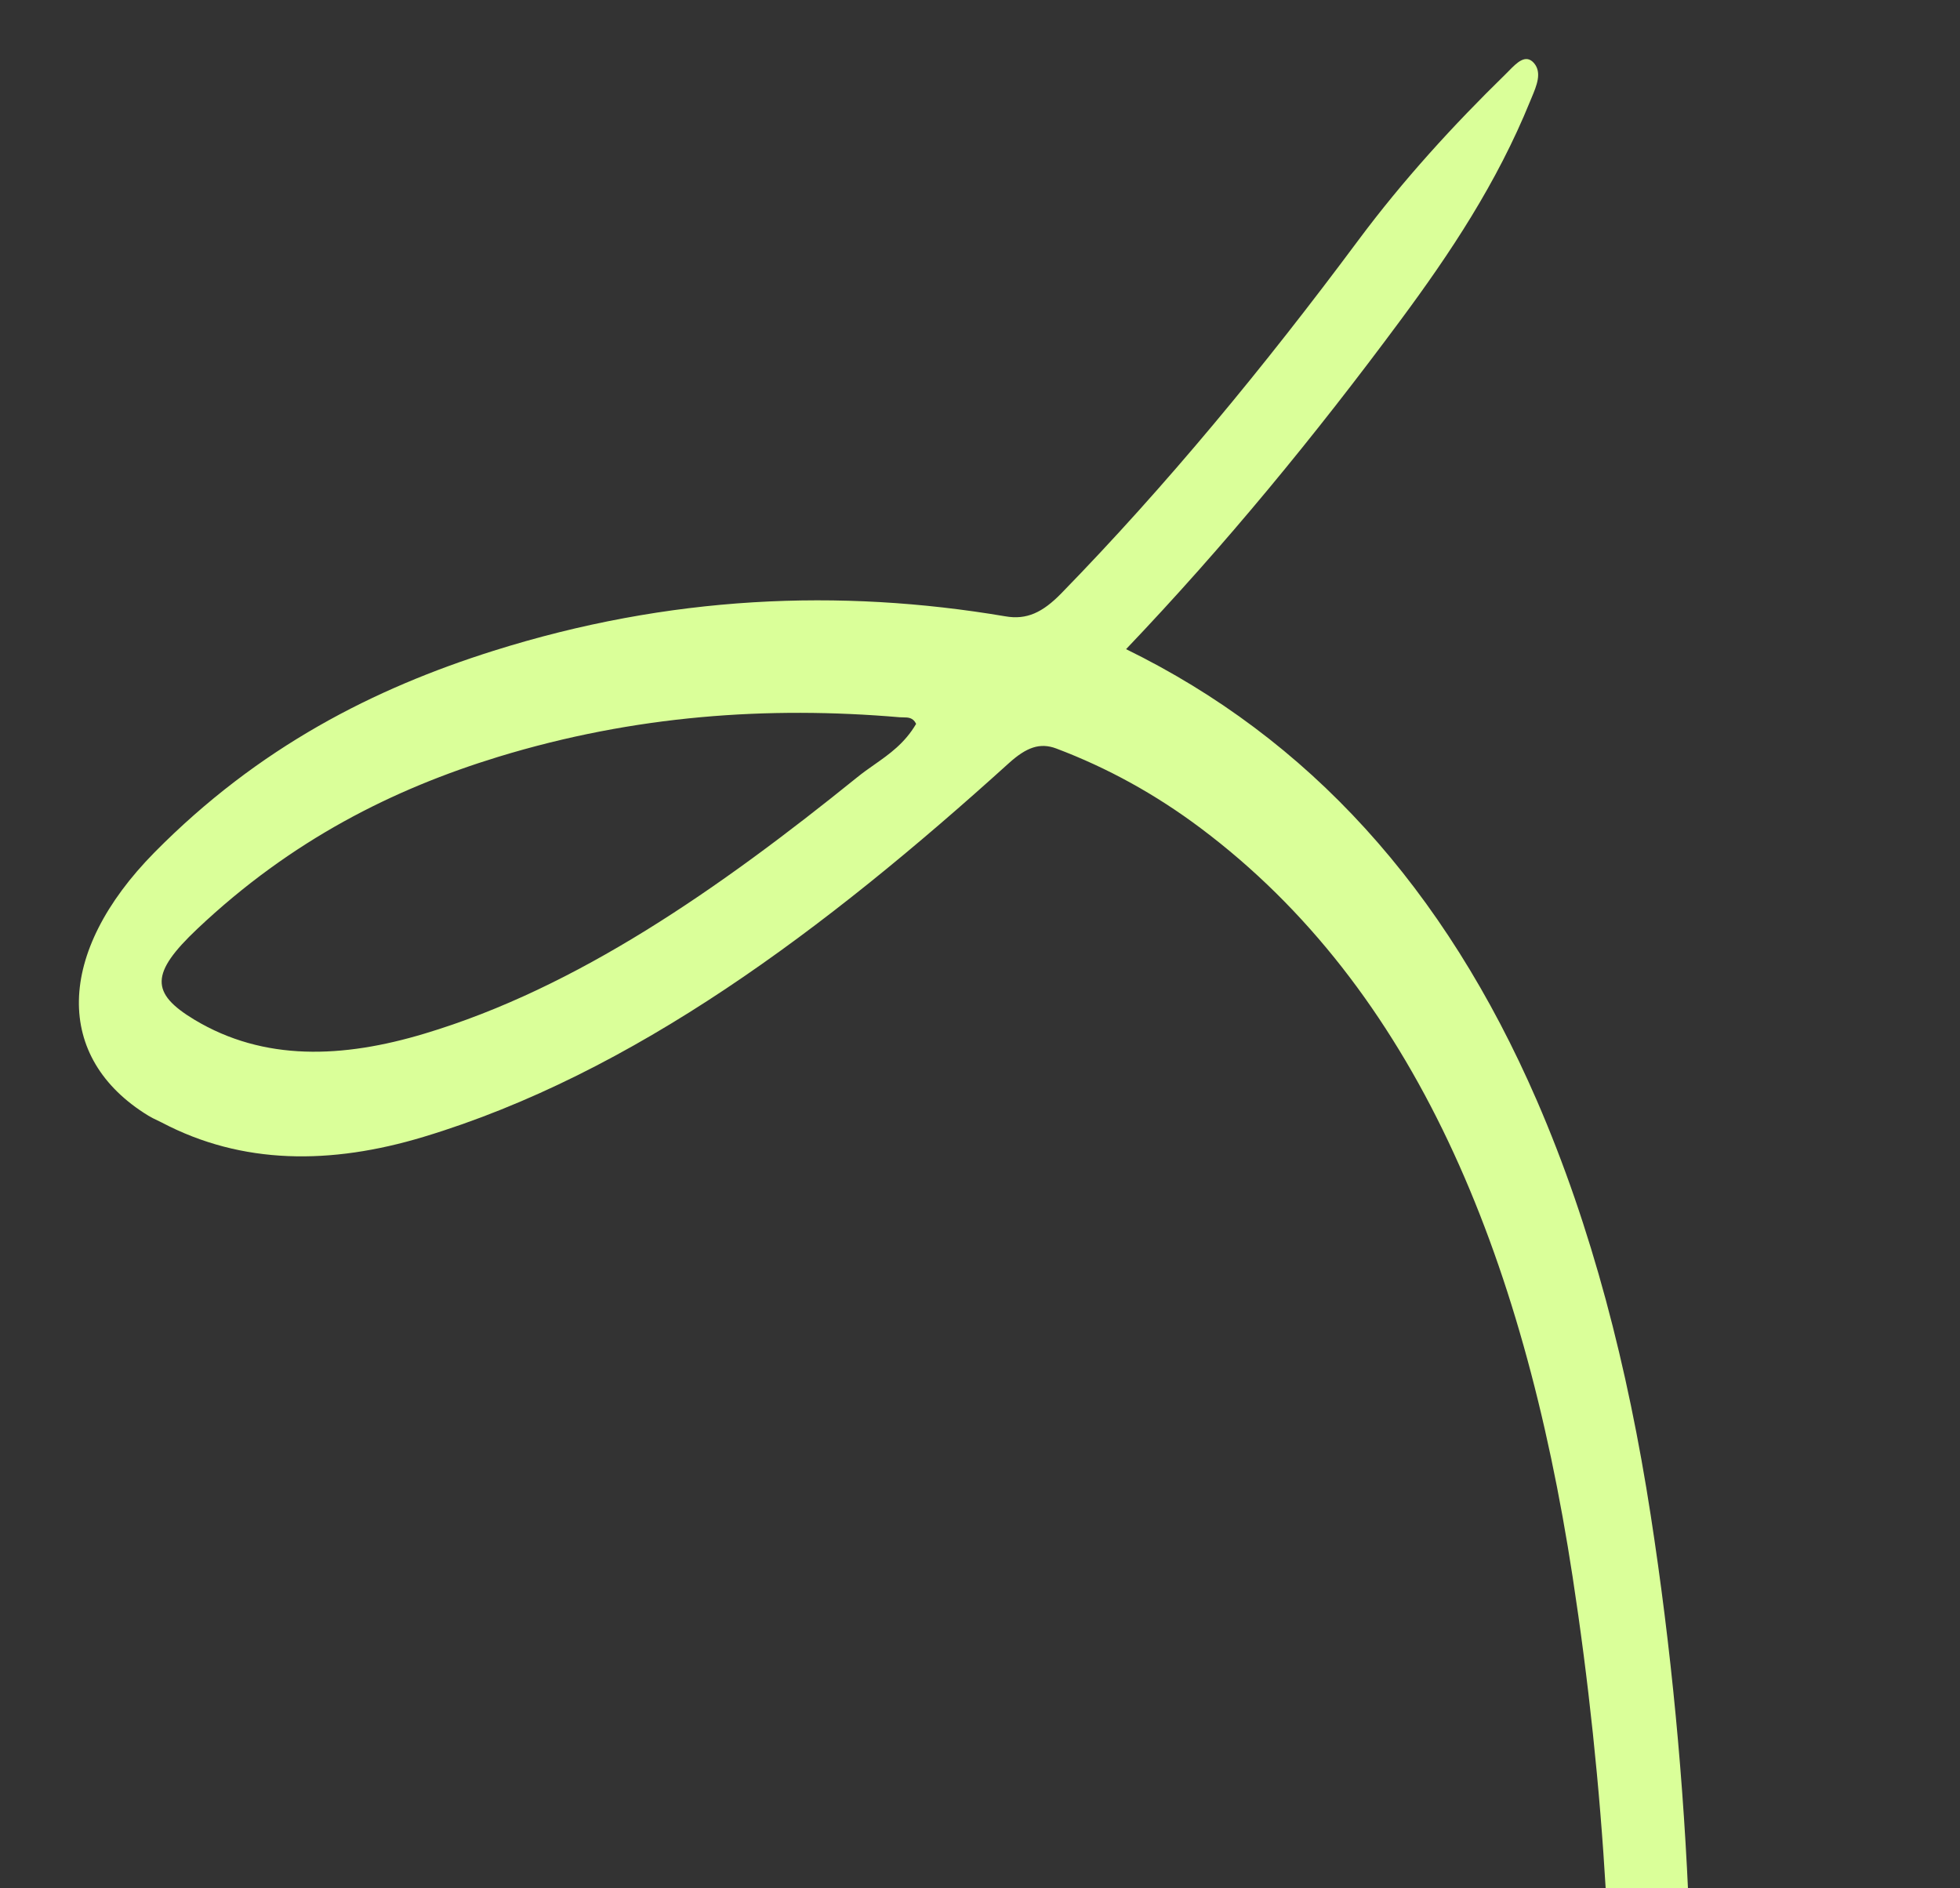 <svg xmlns="http://www.w3.org/2000/svg" width="463" height="446" viewBox="0 0 463 446" fill="none"><rect x="0" y="0" width="463" height="446" fill="#333333" stroke="none"/><g clip-path="url(#clip0_2163_10061)"><path fill-rule="evenodd" clip-rule="evenodd" d="M370.634 670.767L357.697 659.01C362.812 650.001 366.867 639.33 369.686 627.156C377.744 592.487 379.114 558.368 380.282 524.317C382.061 471.942 378.989 421.332 371.482 372.407C359.775 296.066 334.122 233.476 283.649 195.636C273 187.647 261.639 181.376 249.504 176.798C245.642 175.348 242.448 176.541 238.356 180.232C194.661 219.76 149.53 253.609 100.053 268.539C78.132 275.158 57.211 275.144 38.249 265.169C37.894 264.988 37.536 264.817 37.177 264.646C36.459 264.303 35.741 263.961 35.053 263.541C12.767 249.922 13.098 225.089 36.482 201.355C61.138 176.387 88.453 162.59 116.528 153.739C158.059 140.65 198.322 138.967 237.46 145.576C242.549 146.478 246.294 144.657 250.679 140.182C275.53 114.691 298.681 86.581 320.774 56.875C331.535 42.407 343.356 29.537 355.619 17.554C355.884 17.296 356.155 17.02 356.429 16.739C358.33 14.797 360.425 12.658 362.381 14.92C364.282 17.165 362.996 20.23 361.809 23.057C361.684 23.356 361.559 23.652 361.44 23.945C353.594 43.245 342.589 59.777 330.861 75.606C310.595 102.983 289.347 128.845 266.006 153.336C309.172 174.466 341.224 209.703 363.048 259.967C376.011 289.859 384.525 322.889 389.936 357.906C399.594 420.309 402.091 485.28 397.464 552.534C395.986 574.123 393.476 595.737 389.409 617.461C385.453 638.618 378.981 656.377 370.634 670.767ZM213.366 169.45C214.517 169.459 215.677 169.468 216.411 170.983C213.724 175.571 210.091 178.121 206.5 180.642C205.144 181.594 203.794 182.541 202.503 183.593C169.756 210.04 136.274 233.363 100.329 244.136C80.994 249.965 62.348 250.743 45.923 240.862C35.485 234.572 35.505 229.898 46.614 219.401C68.834 198.406 92.882 186.376 117.669 178.78C149.965 168.91 181.484 166.773 212.52 169.42C212.797 169.445 213.081 169.448 213.366 169.45Z" fill="#DAFF99"></path></g><defs><clipPath id="clip0_2163_10061"><rect width="463" height="604" fill="white"></rect></clipPath></defs></svg>